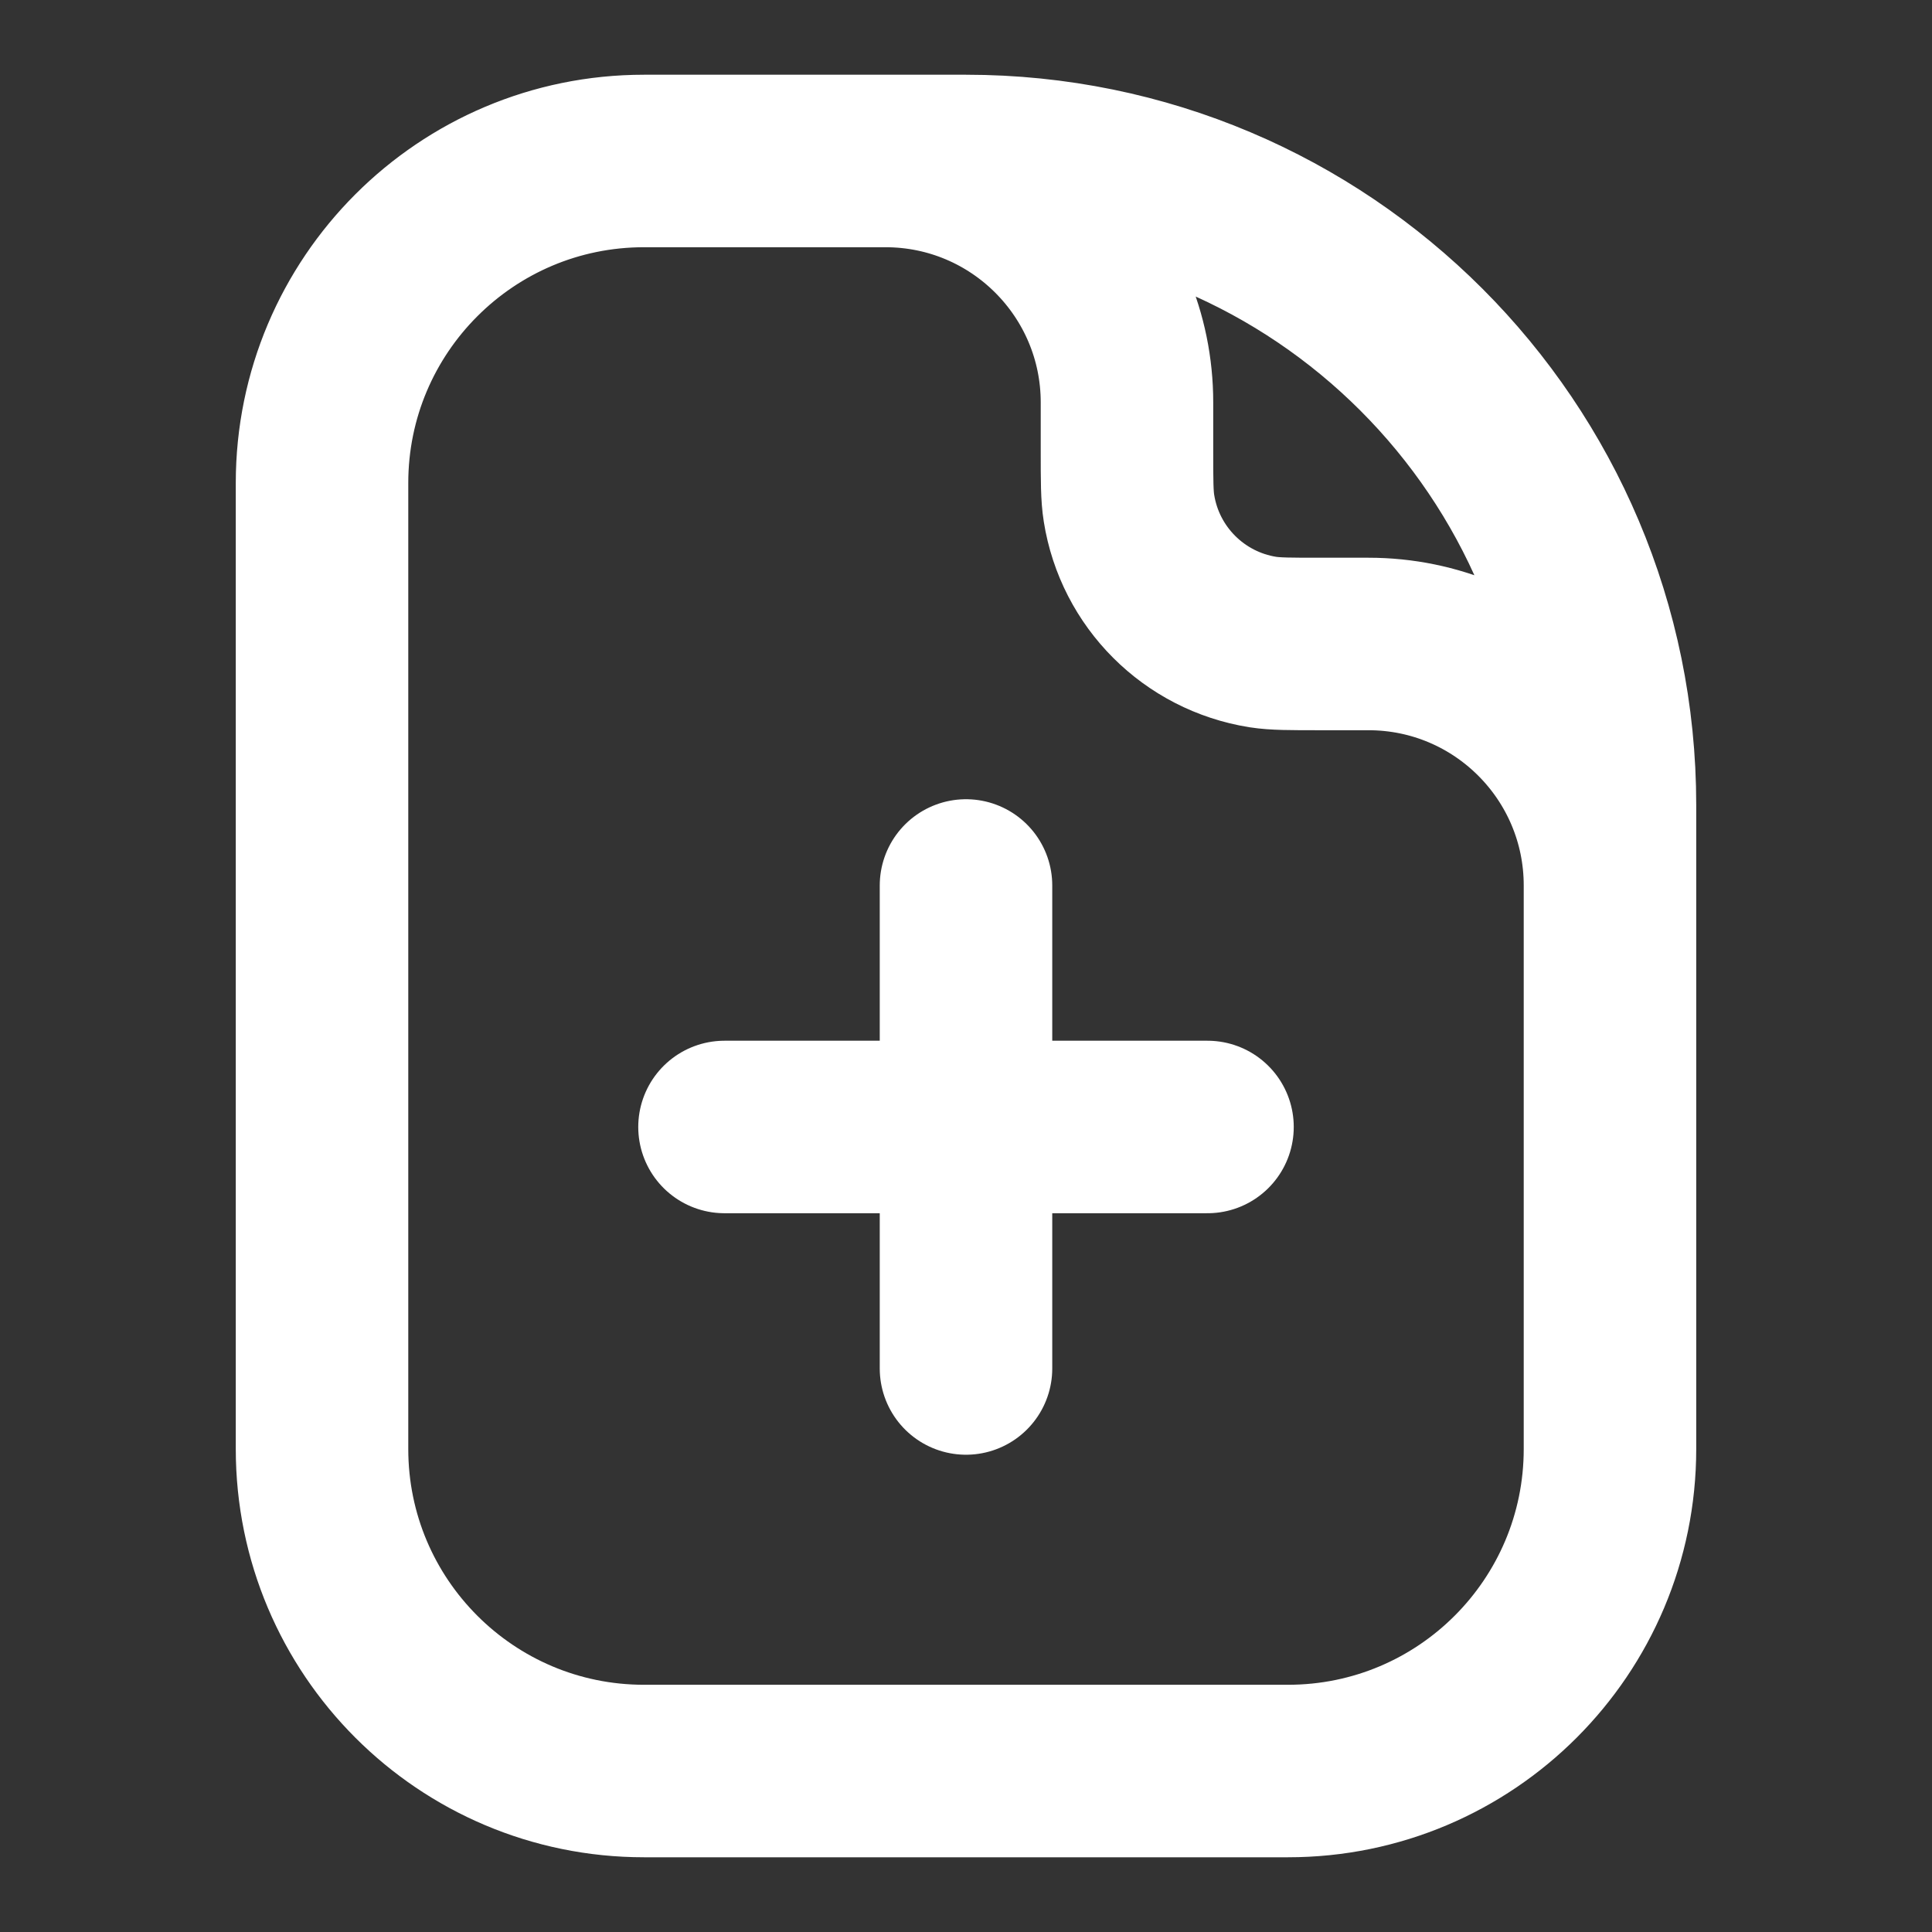 <svg width="28" height="28" viewBox="0 0 28 28" fill="none" xmlns="http://www.w3.org/2000/svg">
<rect x="0" y="0" width="28" height="28" fill="#333333" stroke="none"/>
<path d="M23.333 12.833C23.333 10.9 21.766 9.333 19.833 9.333L19.133 9.333C18.7 9.333 18.483 9.333 18.302 9.305C17.303 9.146 16.52 8.363 16.362 7.365C16.333 7.184 16.333 6.967 16.333 6.533V5.833C16.333 3.9 14.766 2.333 12.833 2.333M14 19.833V16.333M14 16.333V12.833M14 16.333H10.5M14 16.333H17.5M23.333 11.667V21C23.333 23.577 21.244 25.667 18.667 25.667H9.333C6.756 25.667 4.667 23.577 4.667 21V7C4.667 4.423 6.756 2.333 9.333 2.333H14C19.155 2.333 23.333 6.512 23.333 11.667Z" stroke="white" stroke-width="2.5" stroke-linecap="round" stroke-linejoin="round"/>
</svg>
